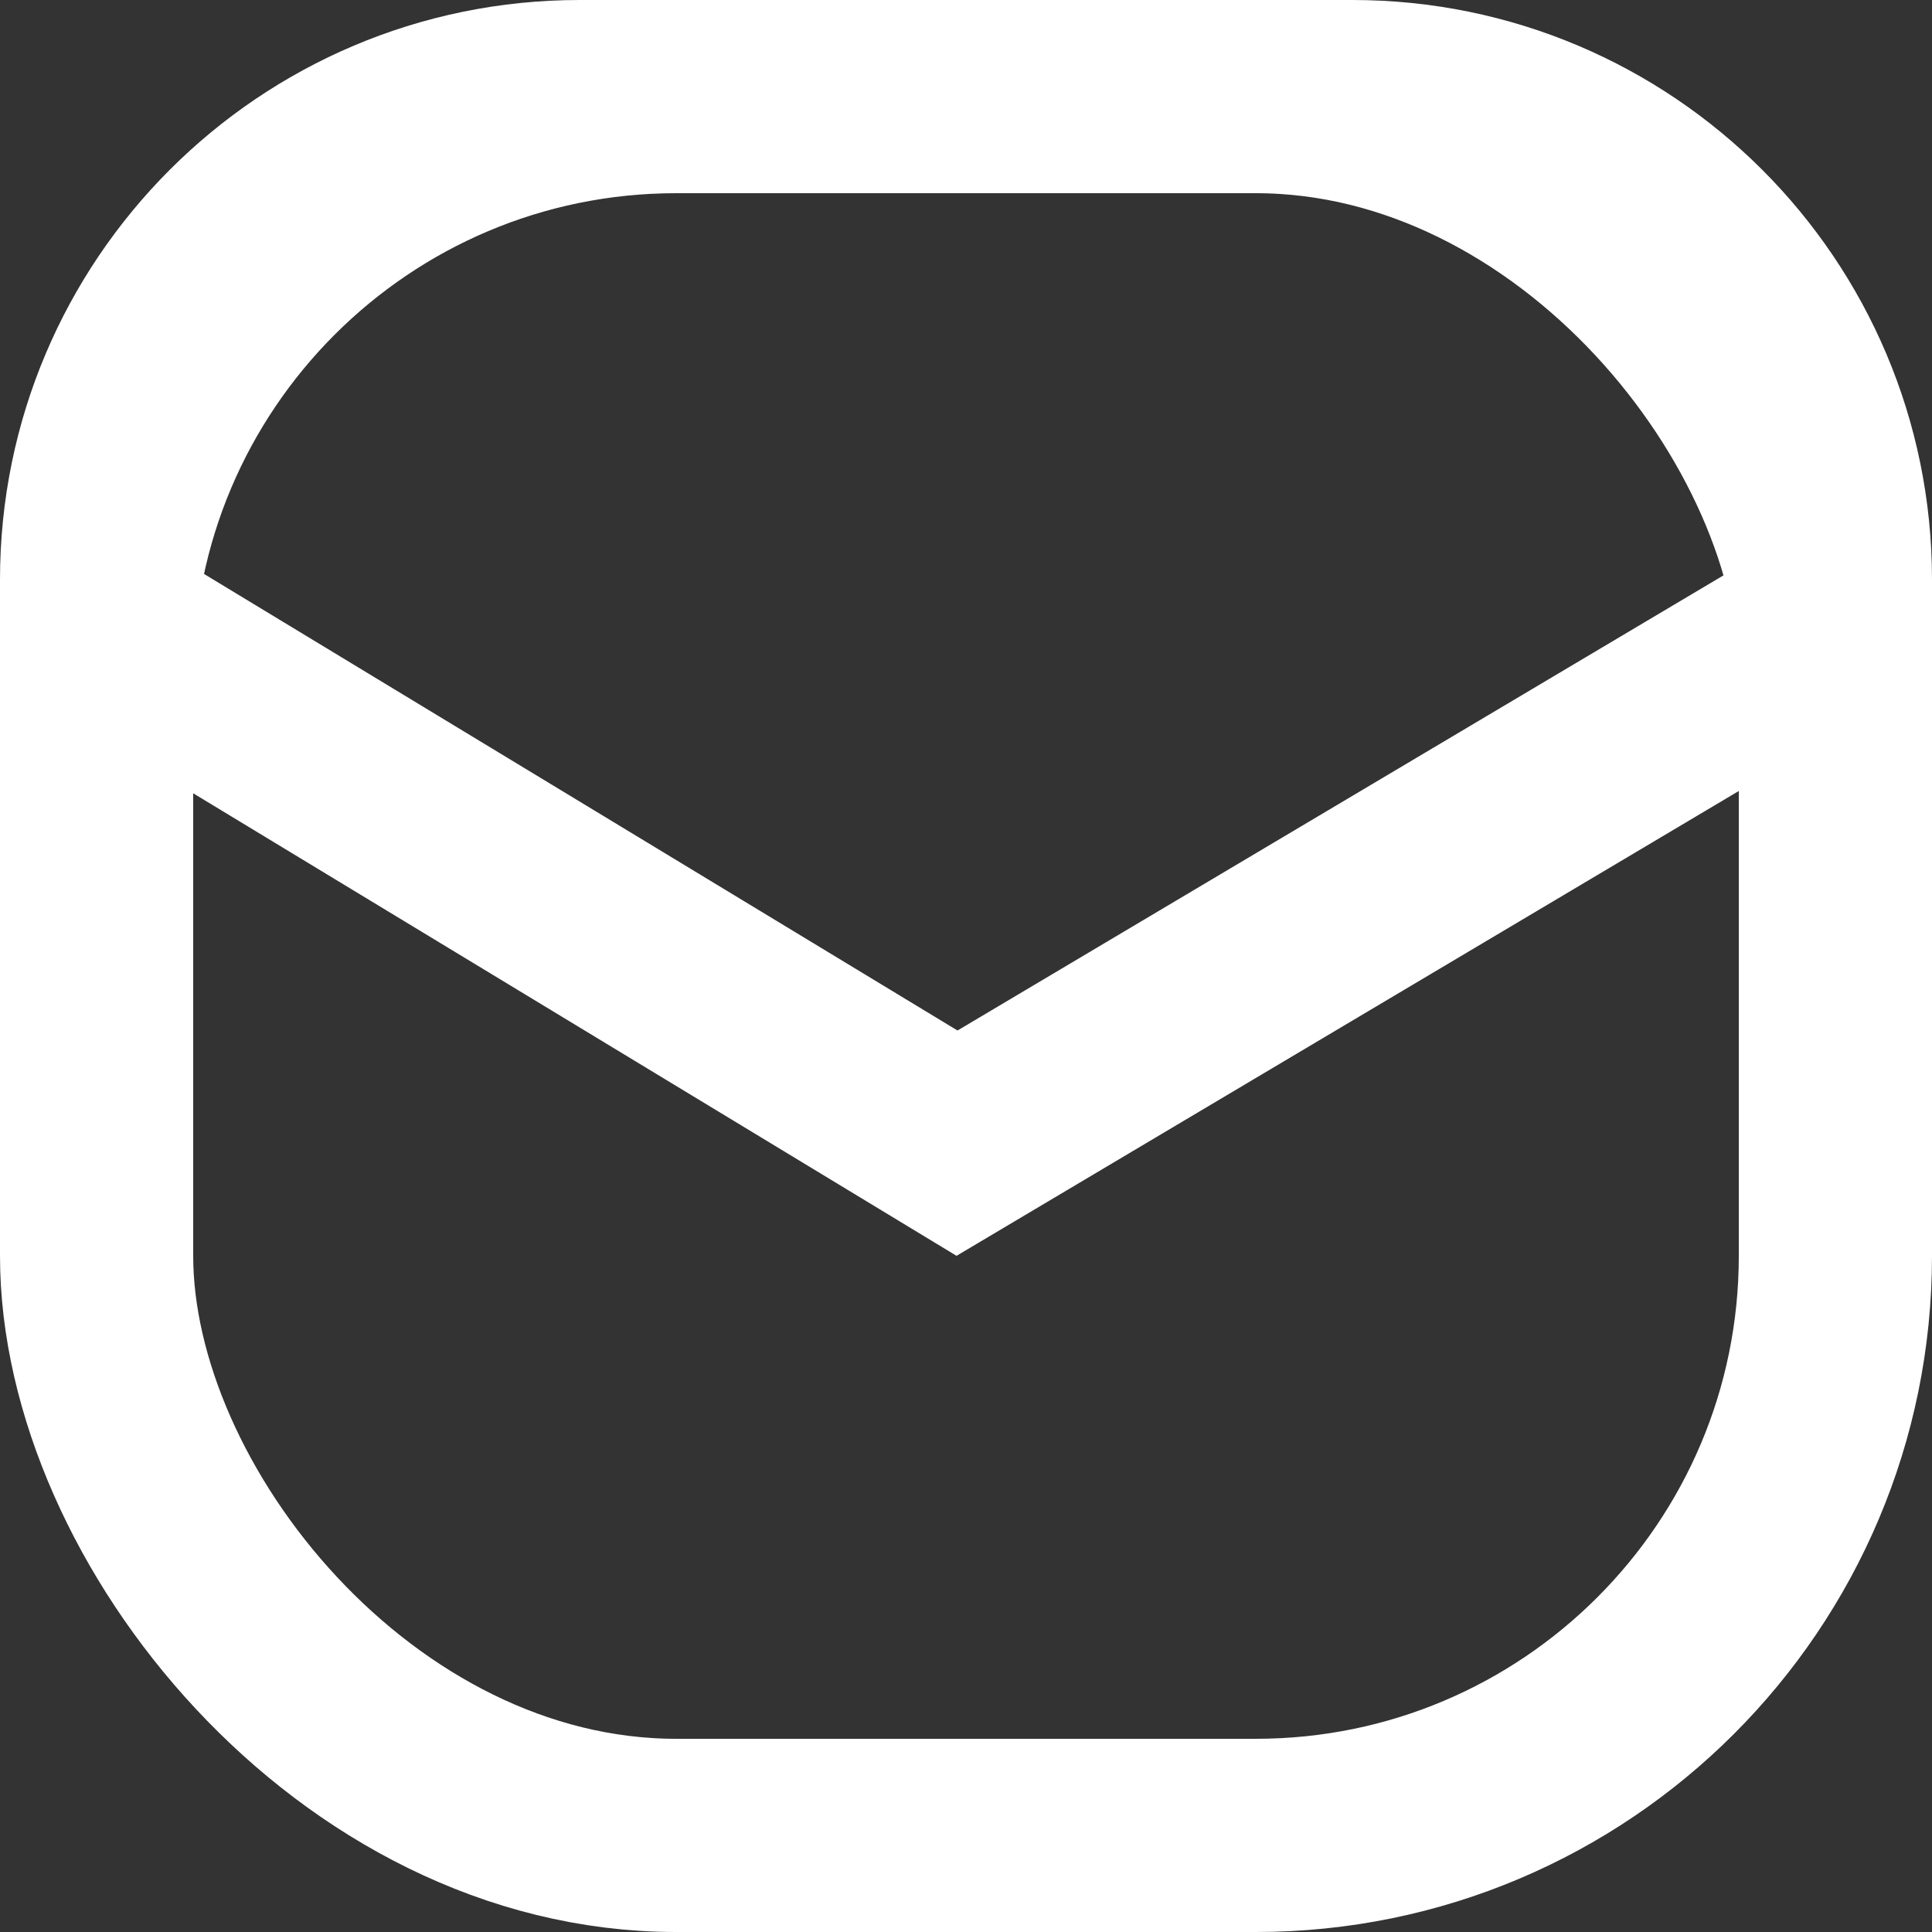 <?xml version="1.0" encoding="UTF-8"?>
<svg width="20px" height="20px" viewBox="0 0 20 20" version="1.1" xmlns="http://www.w3.org/2000/svg" xmlns:xlink="http://www.w3.org/1999/xlink">
    <rect x="0" y="0" width="20" height="20" fill="#333333" stroke="none"/>
    <!-- Generator: Sketch 50.2 (55047) - http://www.bohemiancoding.com/sketch -->
    <title>Group</title>
    <desc>Created with Sketch.</desc>
    <defs></defs>
    <g id="Symbols" stroke="none" stroke-width="1" fill="none" fill-rule="evenodd">
        <g id="icon/email" transform="translate(-10, -10)" stroke="#FFFFFF" stroke-width="2">
            <g id="Group" transform="translate(10, 10)">
                <rect id="Rectangle-2" x="1" y="1" width="18" height="18" rx="6"></rect>
                <path d="M1,6.437 L9.907,11.834 L19,6.431 L19,6 C19,3.239 16.761,1 14,1 L6,1 C3.239,1 1,3.239 1,6 L1,6.437 Z" id="Rectangle"></path>
            </g>
        </g>
    </g>
</svg>